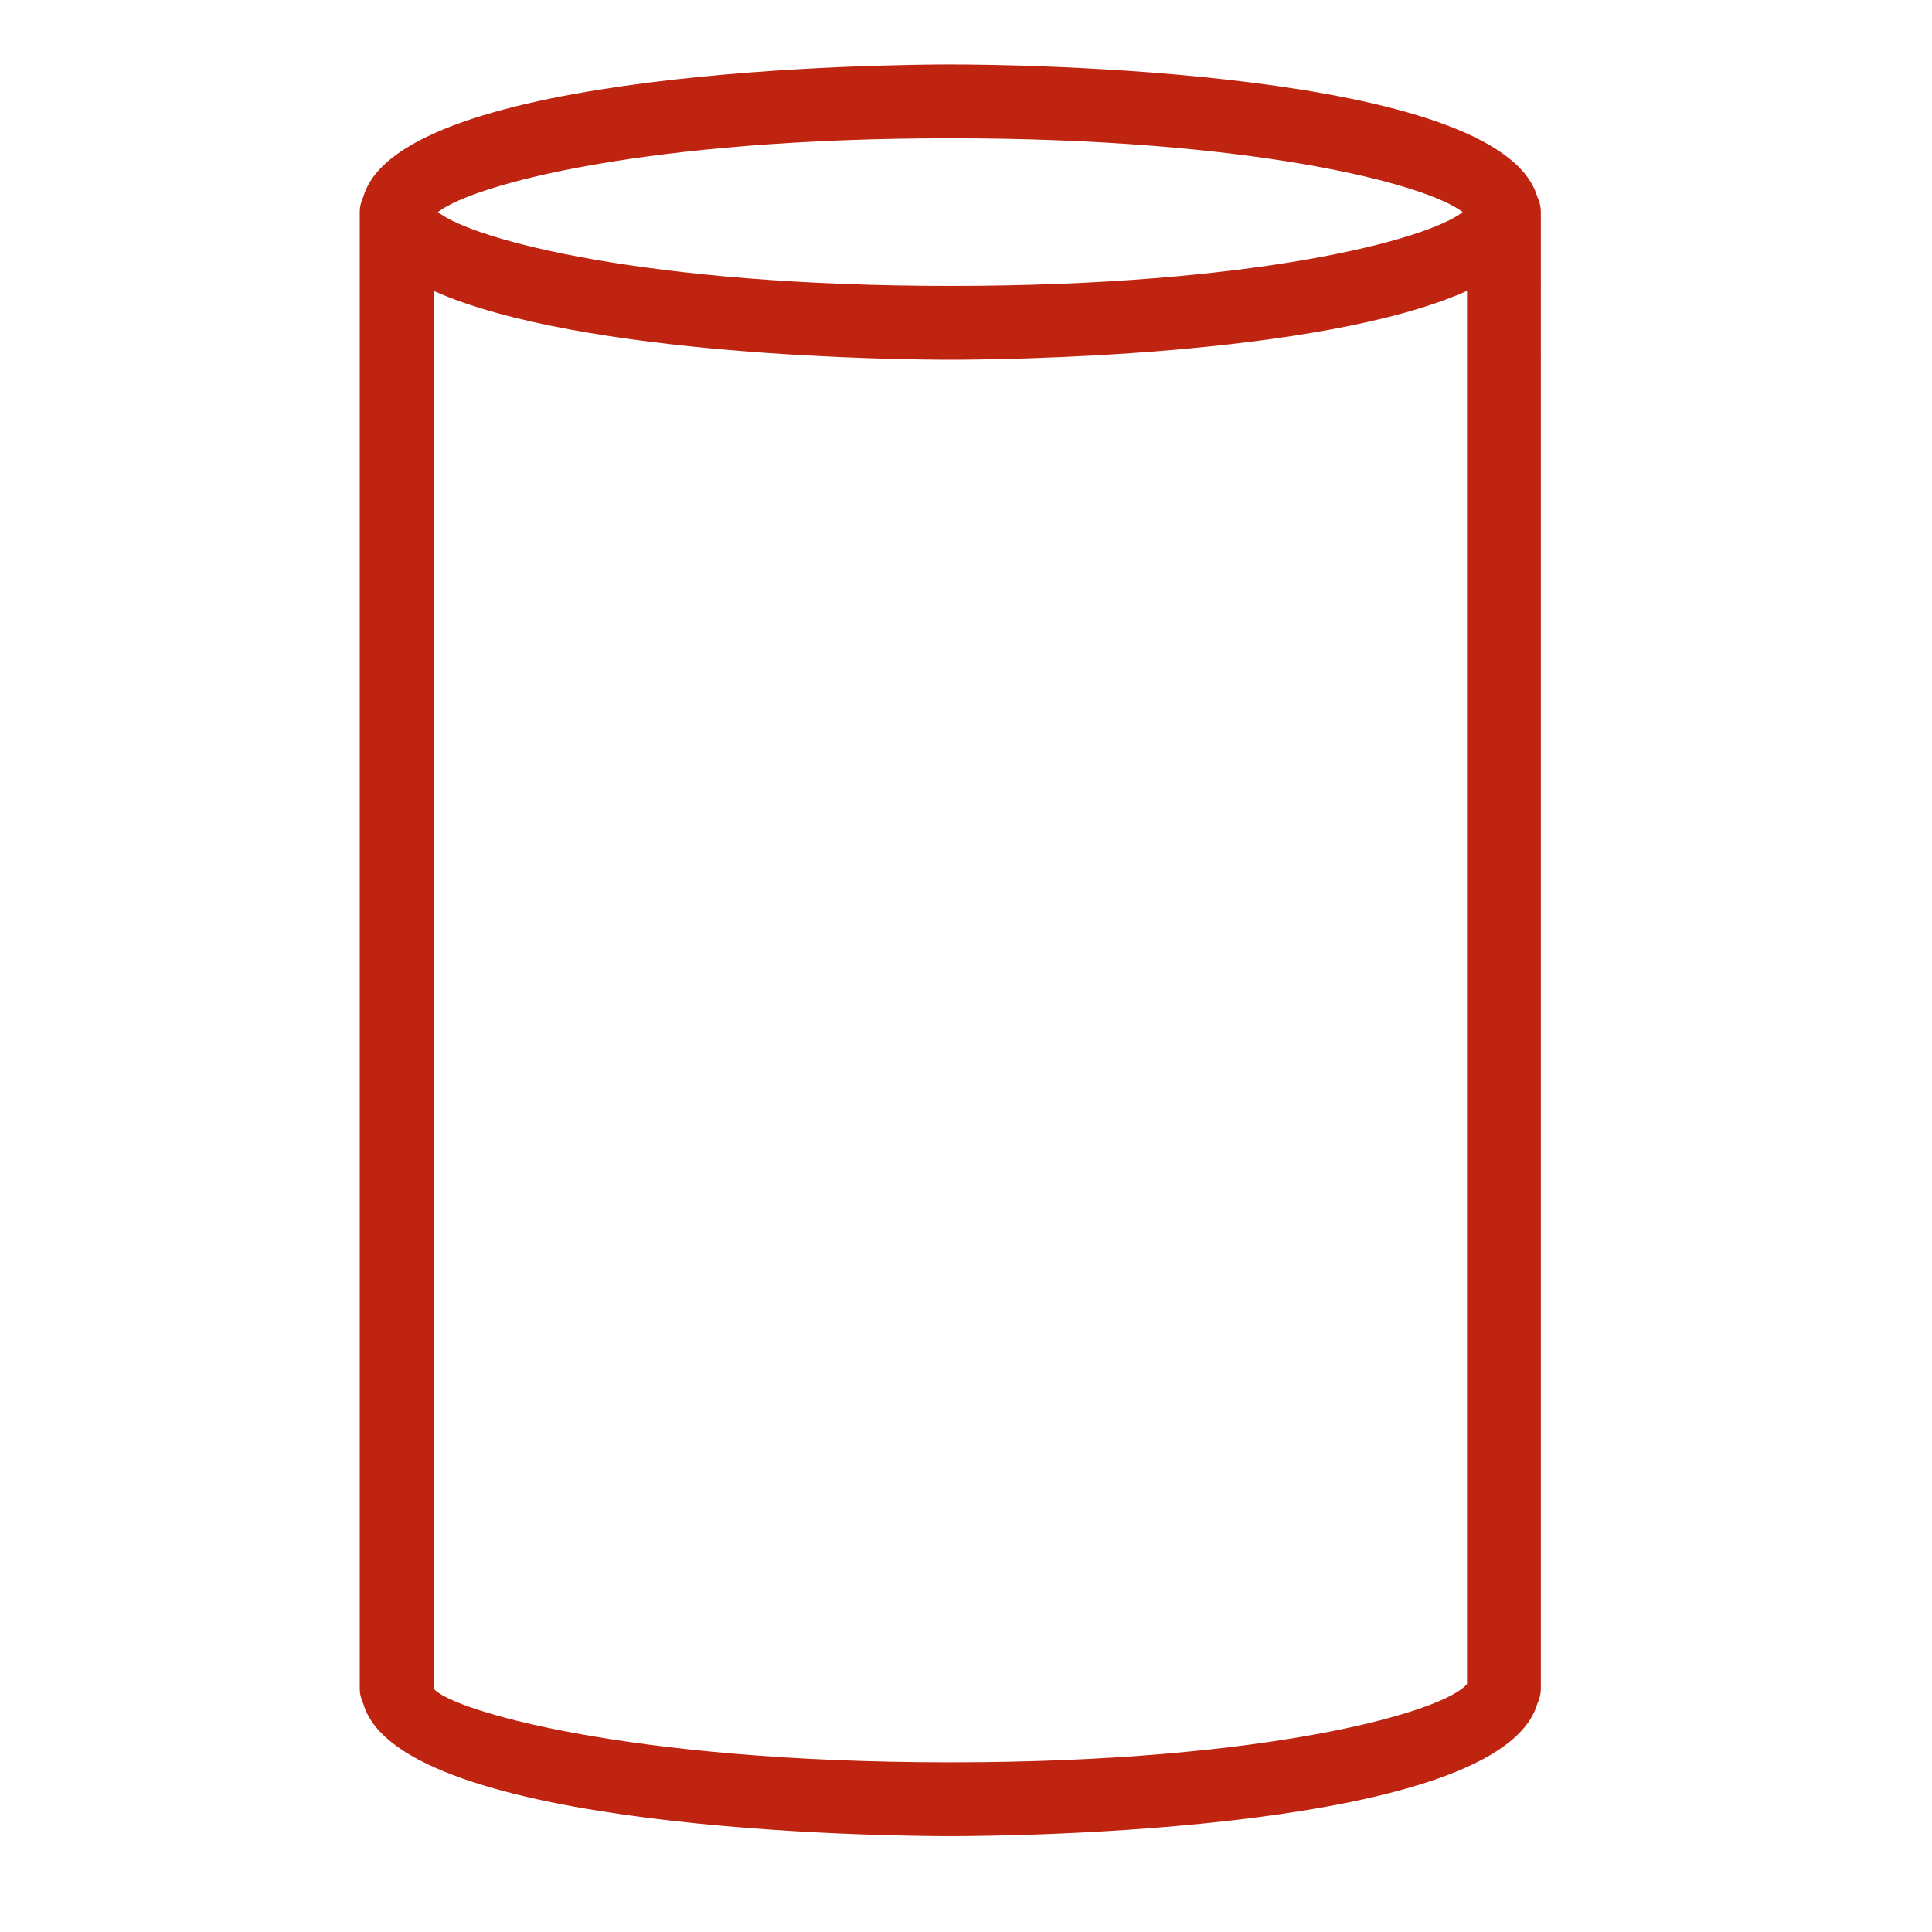 <?xml version="1.0" encoding="UTF-8" standalone="no"?>
<svg
   xmlns:dc="http://purl.org/dc/elements/1.1/"
   xmlns:cc="http://creativecommons.org/ns#"
   xmlns:rdf="http://www.w3.org/1999/02/22-rdf-syntax-ns#"
   xmlns:svg="http://www.w3.org/2000/svg"
   xmlns="http://www.w3.org/2000/svg"
   xmlns:sodipodi="http://sodipodi.sourceforge.net/DTD/sodipodi-0.dtd"
   xmlns:inkscape="http://www.inkscape.org/namespaces/inkscape"
   width="50"
   height="50"
   viewBox="0 0 13.229 13.229"
   version="1.1"
   id="svg8"
   inkscape:version="1.0.2 (e86c870879, 2021-01-15)"
   sodipodi:docname="cilinder.svg">
  <defs
     id="defs2" />
  <sodipodi:namedview
     id="base"
     pagecolor="#ffffff"
     bordercolor="#666666"
     borderopacity="1.0"
     inkscape:pageopacity="0.0"
     inkscape:pageshadow="2"
     inkscape:zoom="7.9195959"
     inkscape:cx="36.621705"
     inkscape:cy="17.834435"
     inkscape:document-units="mm"
     inkscape:current-layer="layer1"
     inkscape:document-rotation="0"
     showgrid="false"
     units="px"
     inkscape:window-width="1366"
     inkscape:window-height="692"
     inkscape:window-x="0"
     inkscape:window-y="26"
     inkscape:window-maximized="1" />
  <g
     inkscape:label="Layer 1"
     inkscape:groupmode="layer"
     id="layer1">
    <g
       id="g71"
       transform="matrix(0.022,0,0,0.022,0.875,0.875)">
      <g
         id="g14">
	<g
   id="g12"
   style="fill:#bf2411;fill-opacity:1"
   transform="matrix(1.077,0,0,1.077,-19.712,-19.712)">
		<path
   d="M 425.621,38.187 C 414.763,1.216 272.789,0 256,0 239.211,0 97.237,1.216 86.379,38.187 c -0.64,1.387 -1.045,2.859 -1.045,4.48 v 426.667 c 0,1.621 0.405,3.093 1.045,4.48 C 97.237,510.784 239.211,512 256,512 c 16.789,0 158.763,-1.216 169.621,-38.187 0.64,-1.387 1.045,-2.859 1.045,-4.48 V 42.667 c 10e-4,-1.622 -0.405,-3.094 -1.045,-4.48 z M 256,21.333 c 87.723,0 137.685,13.248 148.075,21.333 C 393.685,50.752 343.723,64 256,64 168.277,64 118.315,50.752 107.925,42.667 118.315,34.581 168.277,21.333 256,21.333 Z m 149.333,446.656 c -6.101,7.851 -56.448,22.677 -149.333,22.677 -93.995,0 -144.619,-15.211 -149.333,-21.333 V 65.429 C 149.312,84.544 242.603,85.333 256,85.333 c 13.397,0 106.688,-0.789 149.333,-19.904 z"
   id="path10"
   style="fill:#bf2411;fill-opacity:1" />

	</g>

</g>
      <g
         id="g16">
</g>
      <g
         id="g18">
</g>
      <g
         id="g20">
</g>
      <g
         id="g22">
</g>
      <g
         id="g24">
</g>
      <g
         id="g26">
</g>
      <g
         id="g28">
</g>
      <g
         id="g30">
</g>
      <g
         id="g32">
</g>
      <g
         id="g34">
</g>
      <g
         id="g36">
</g>
      <g
         id="g38">
</g>
      <g
         id="g40">
</g>
      <g
         id="g42">
</g>
      <g
         id="g44">
</g>
    </g>
  </g>
</svg>
